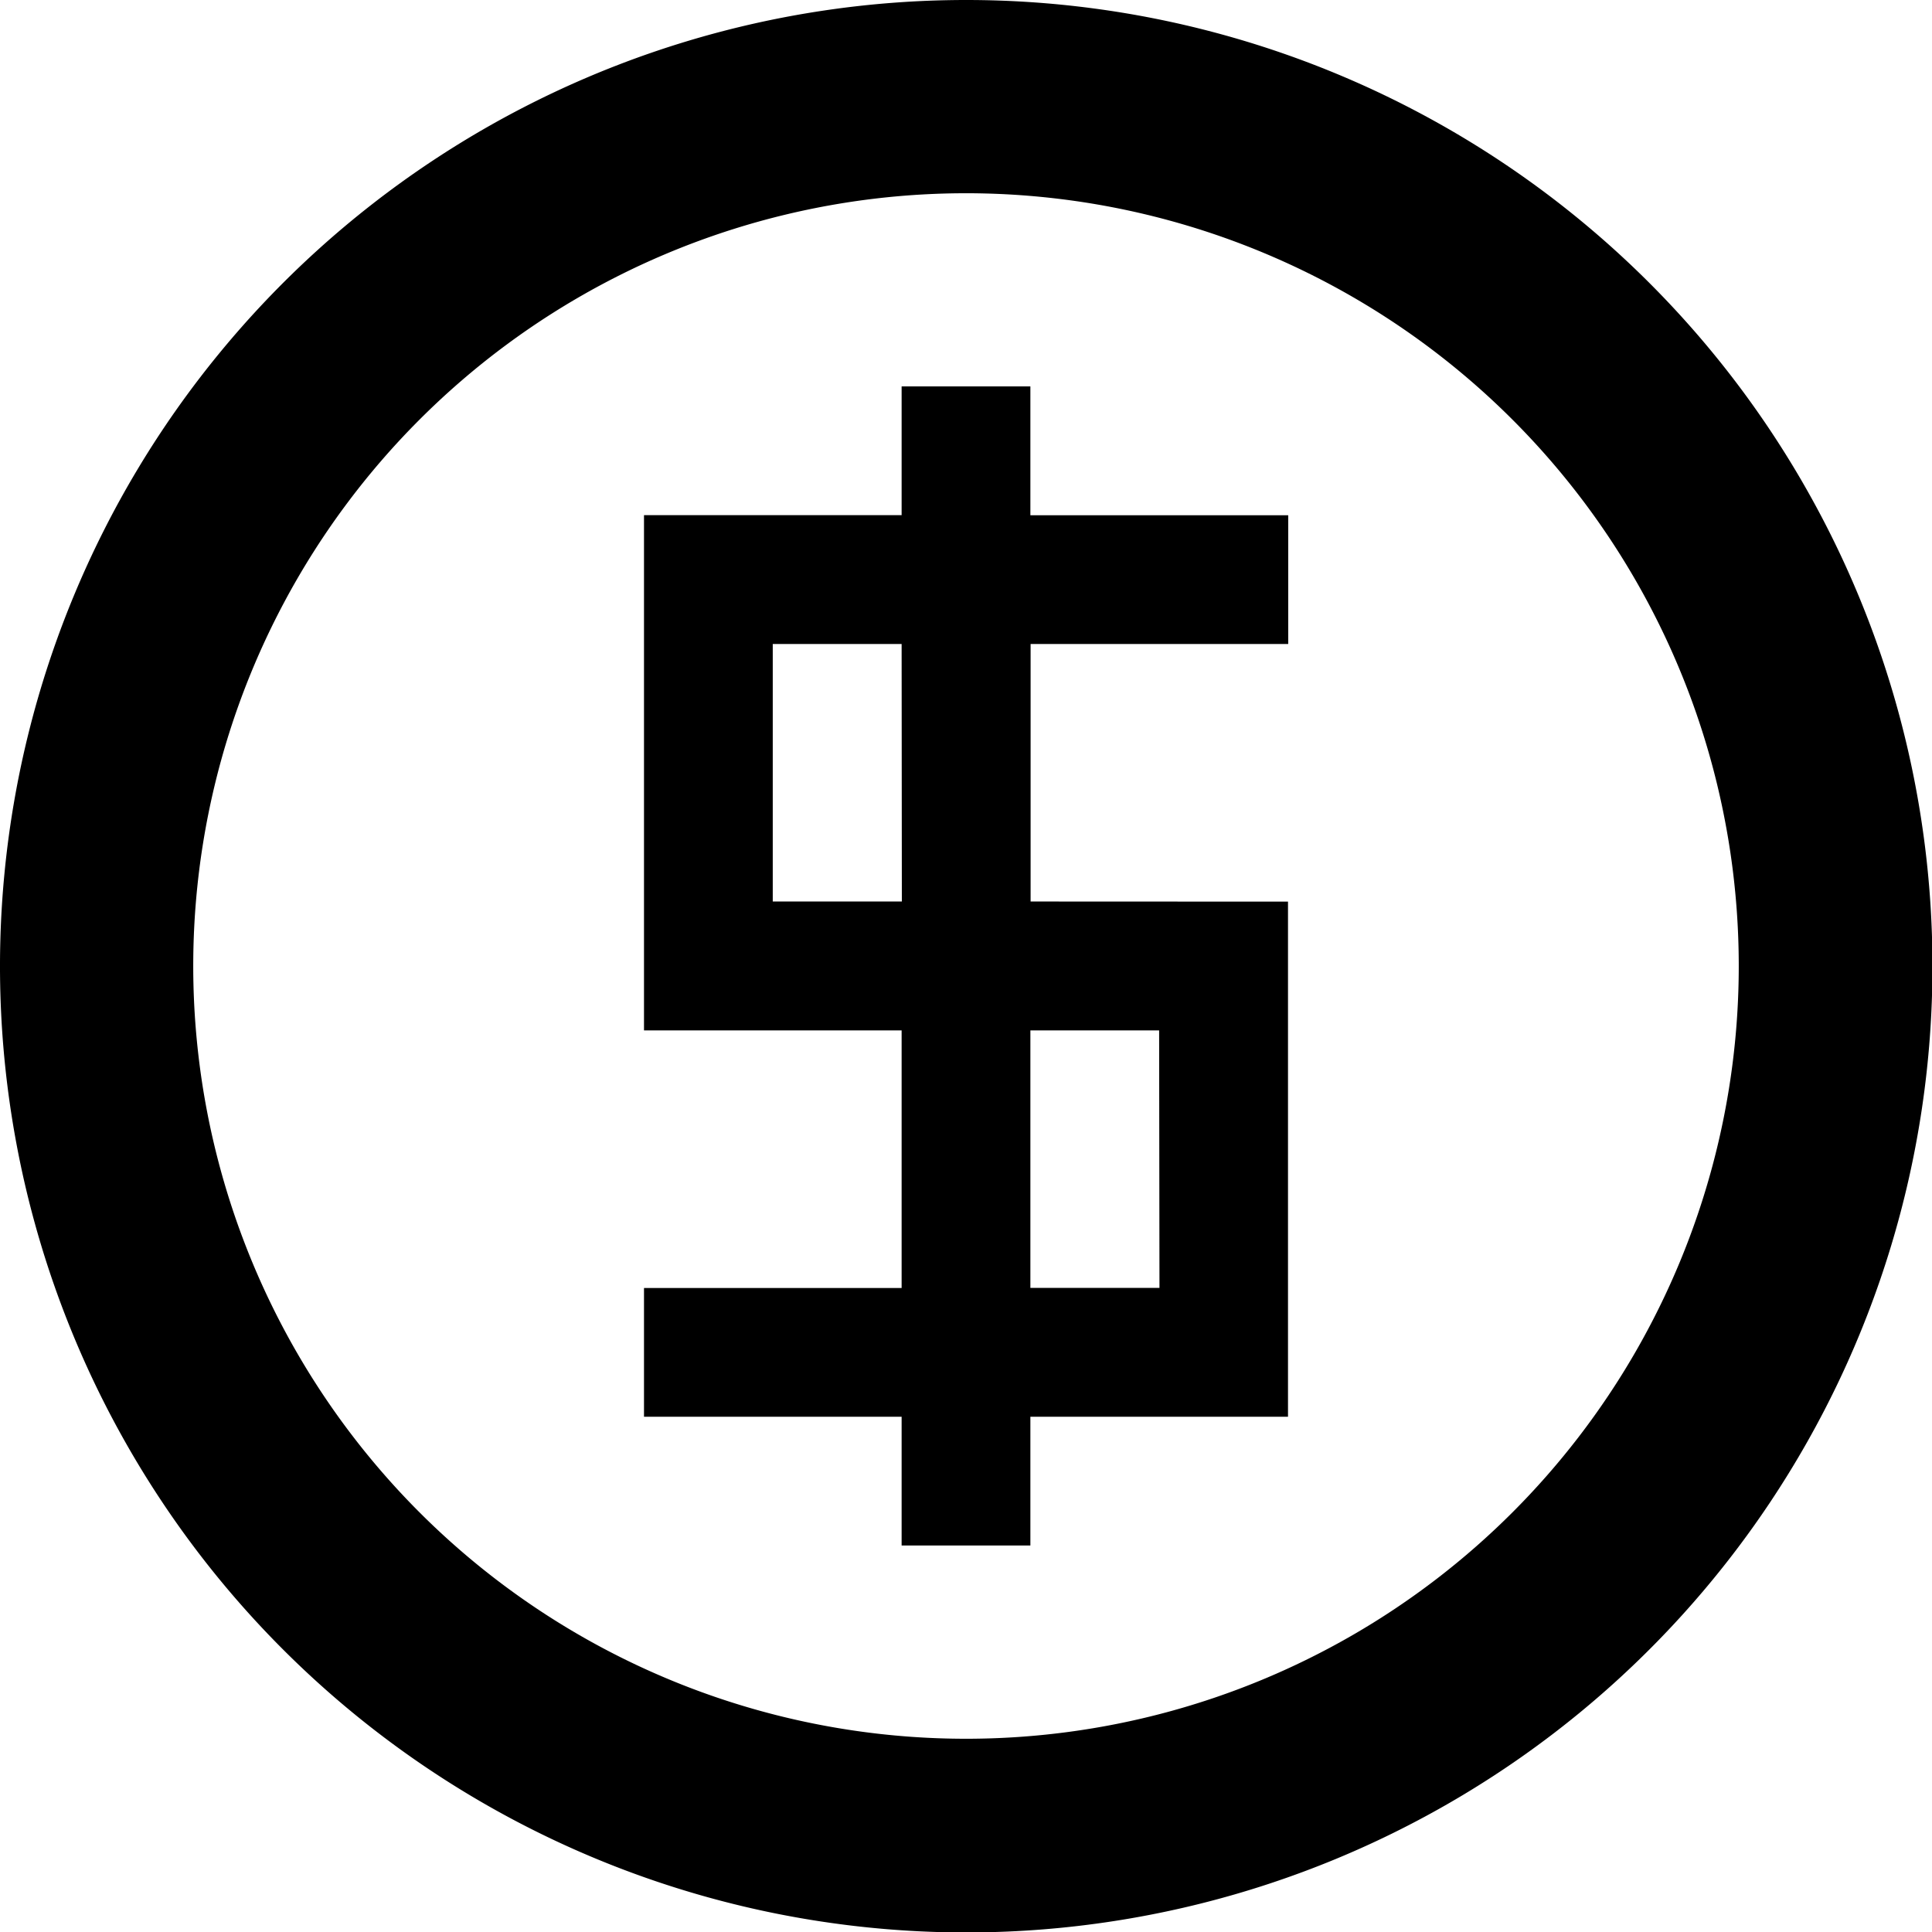 <svg xmlns="http://www.w3.org/2000/svg" width="17.196" height="17.196" viewBox="0 0 17.196 17.196">
  <path id="coin-dollar" d="M8.6,32a8.6,8.6,0,1,0,8.6,8.6A8.6,8.6,0,0,0,8.6,32Zm0,15.476A6.878,6.878,0,1,1,15.476,40.6,6.878,6.878,0,0,1,8.6,47.476Zm.573-7.452V37.732h2.293V36.586H9.171V35.439H8.025v1.146H5.732v4.586H8.025v2.293H5.732V44.61H8.025v1.146H9.171V44.61h2.293V40.025Zm-1.146,0H6.878V37.732H8.025Zm2.293,3.439H9.171V41.171h1.146Z" transform="translate(0 -32)"/>
</svg>
